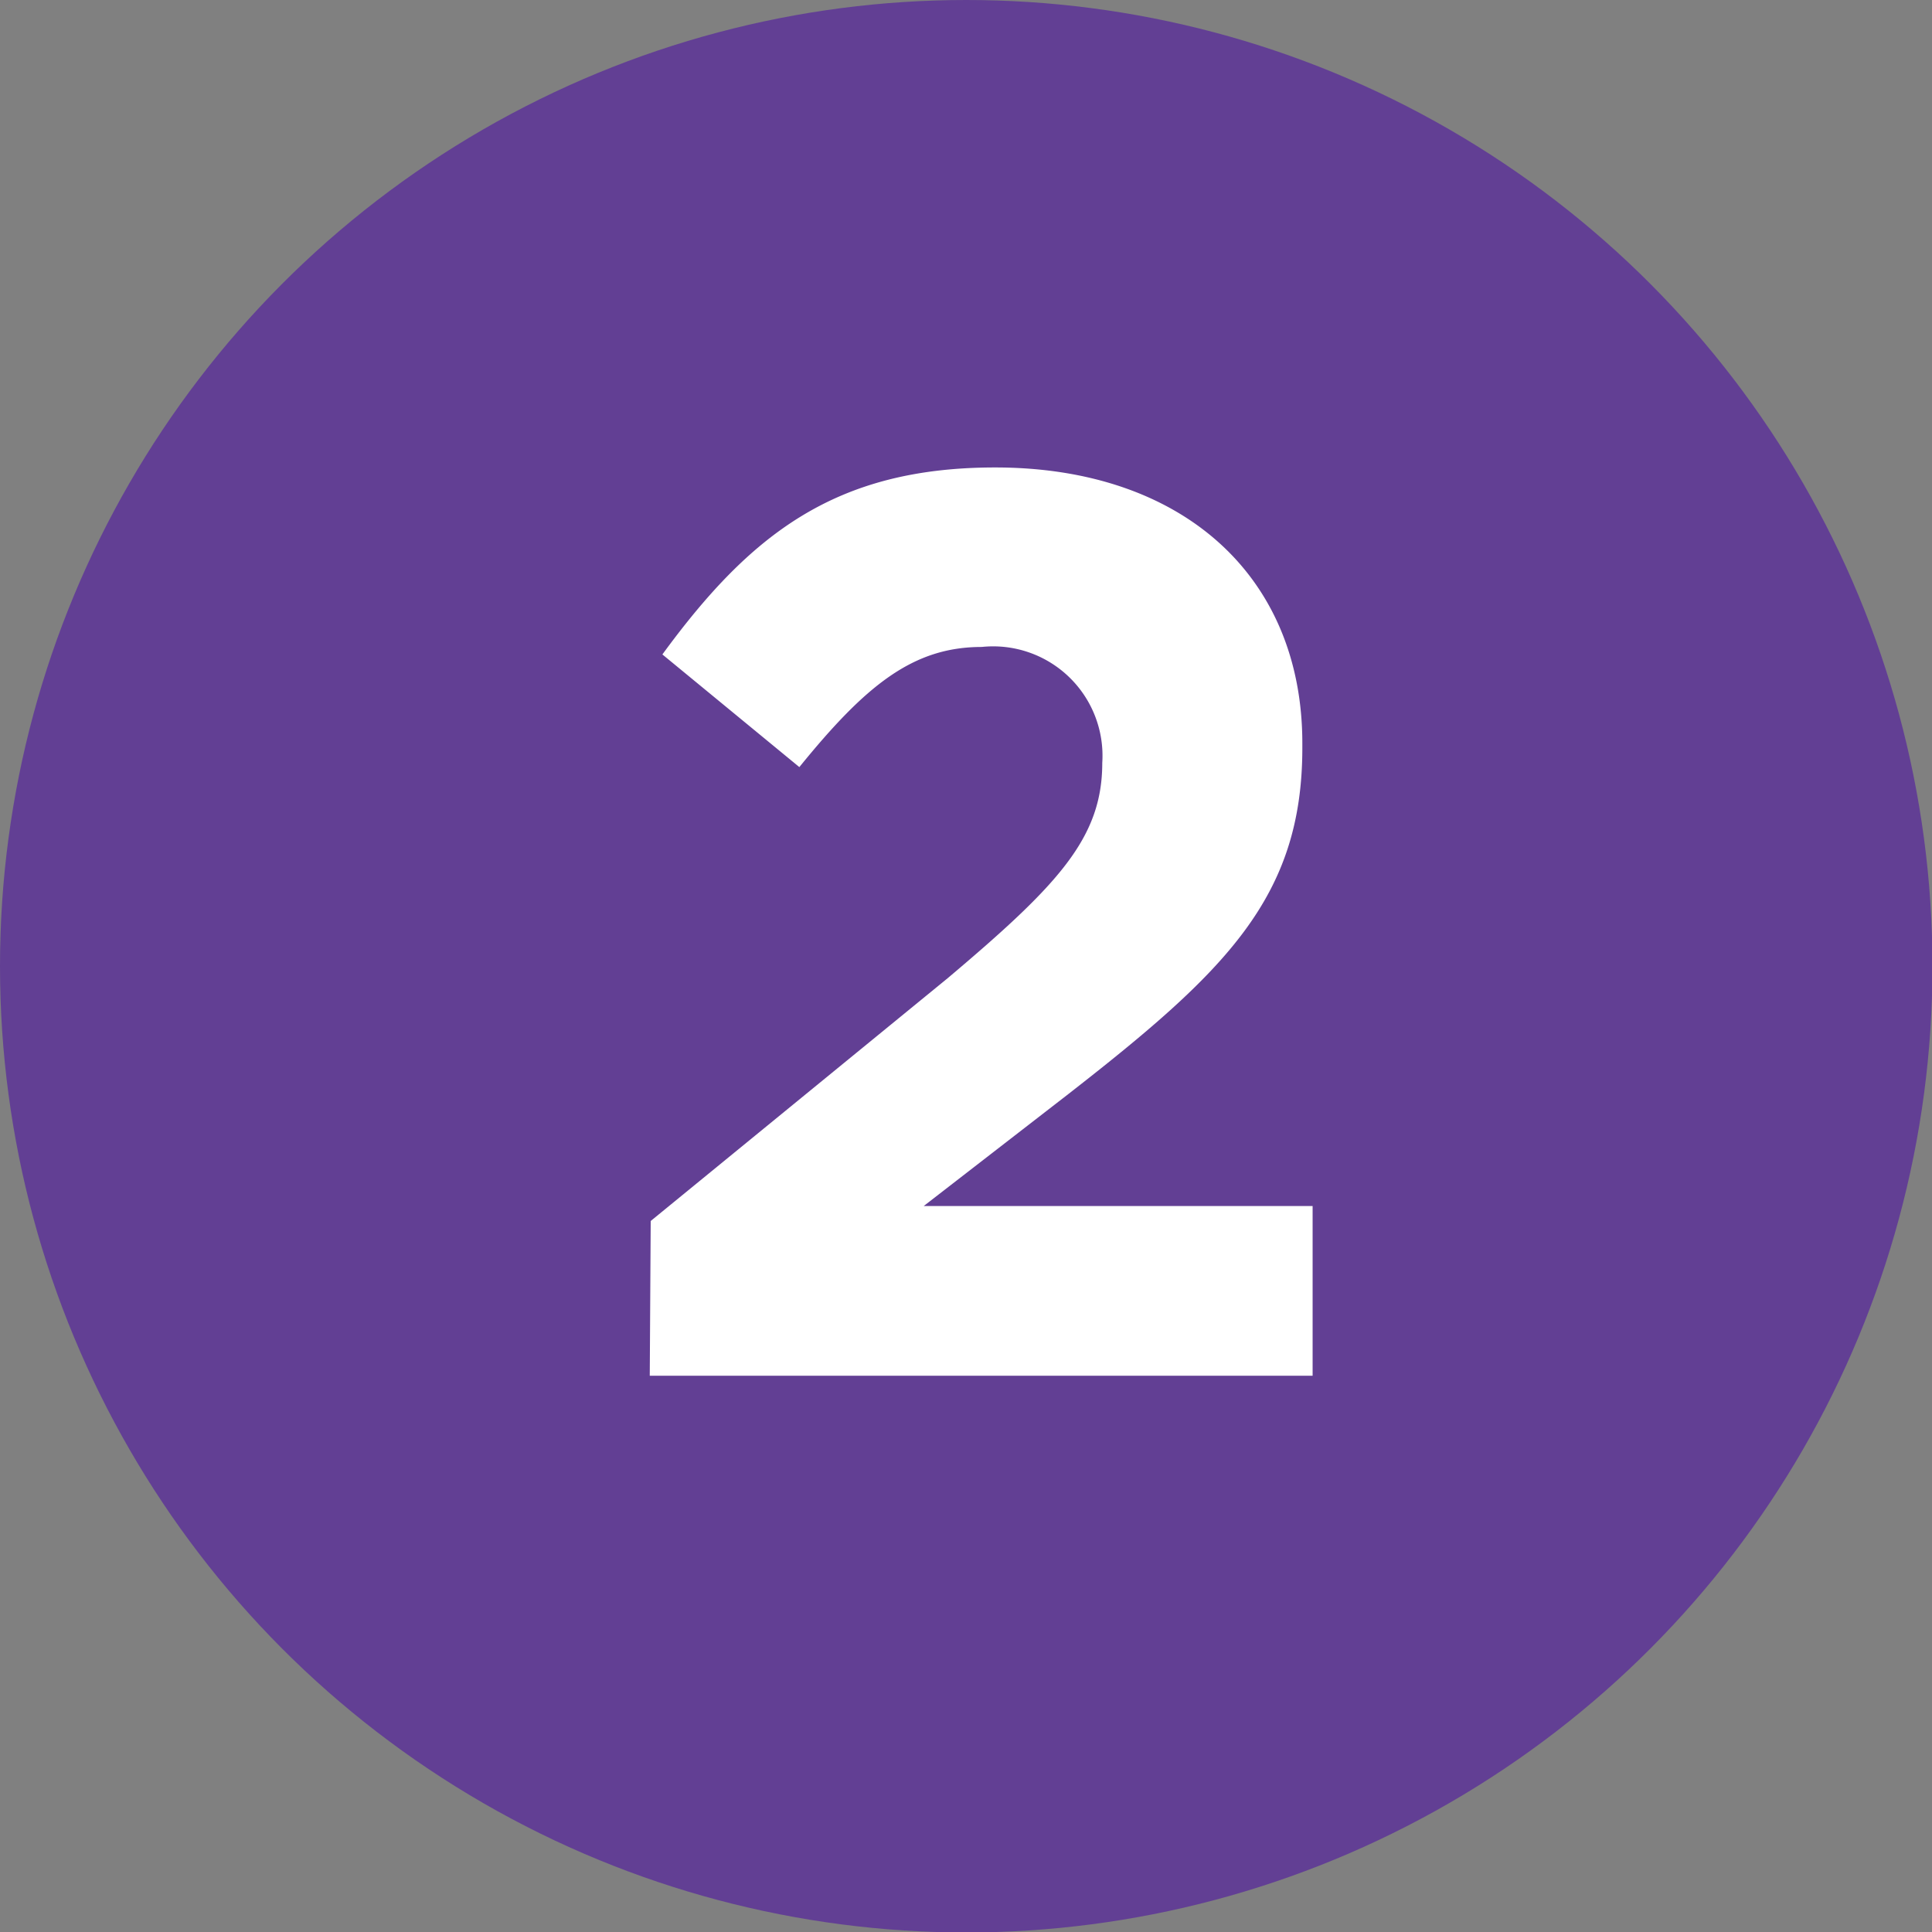 <svg xmlns="http://www.w3.org/2000/svg" viewBox="0 0 41.33 41.33"><rect x="0" y="0" width="41.33" height="41.33" fill="#808080" stroke="none"/><defs><style>.cls-1{fill:#623f94;}.cls-2{fill:#fff;}</style></defs><title>emitindo 02</title><g id="Camada_2"><g id="Conteúdo"><circle cx="20.67" cy="20.67" r="20.67" class="cls-1"/><path d="M13.92 26.12l6.36-5.2c2.37-2 3.3-3 3.3-4.6A2.34 2.34 0 0 0 21 13.84c-1.47 0-2.48.82-3.9 2.57L14.17 14c1.88-2.57 3.7-4 7.12-4 4 0 6.57 2.32 6.57 5.9v.1c0 3.2-1.64 4.78-5 7.4l-3.1 2.4h8.32v3.63H13.9z" class="cls-2"/></g></g></svg>